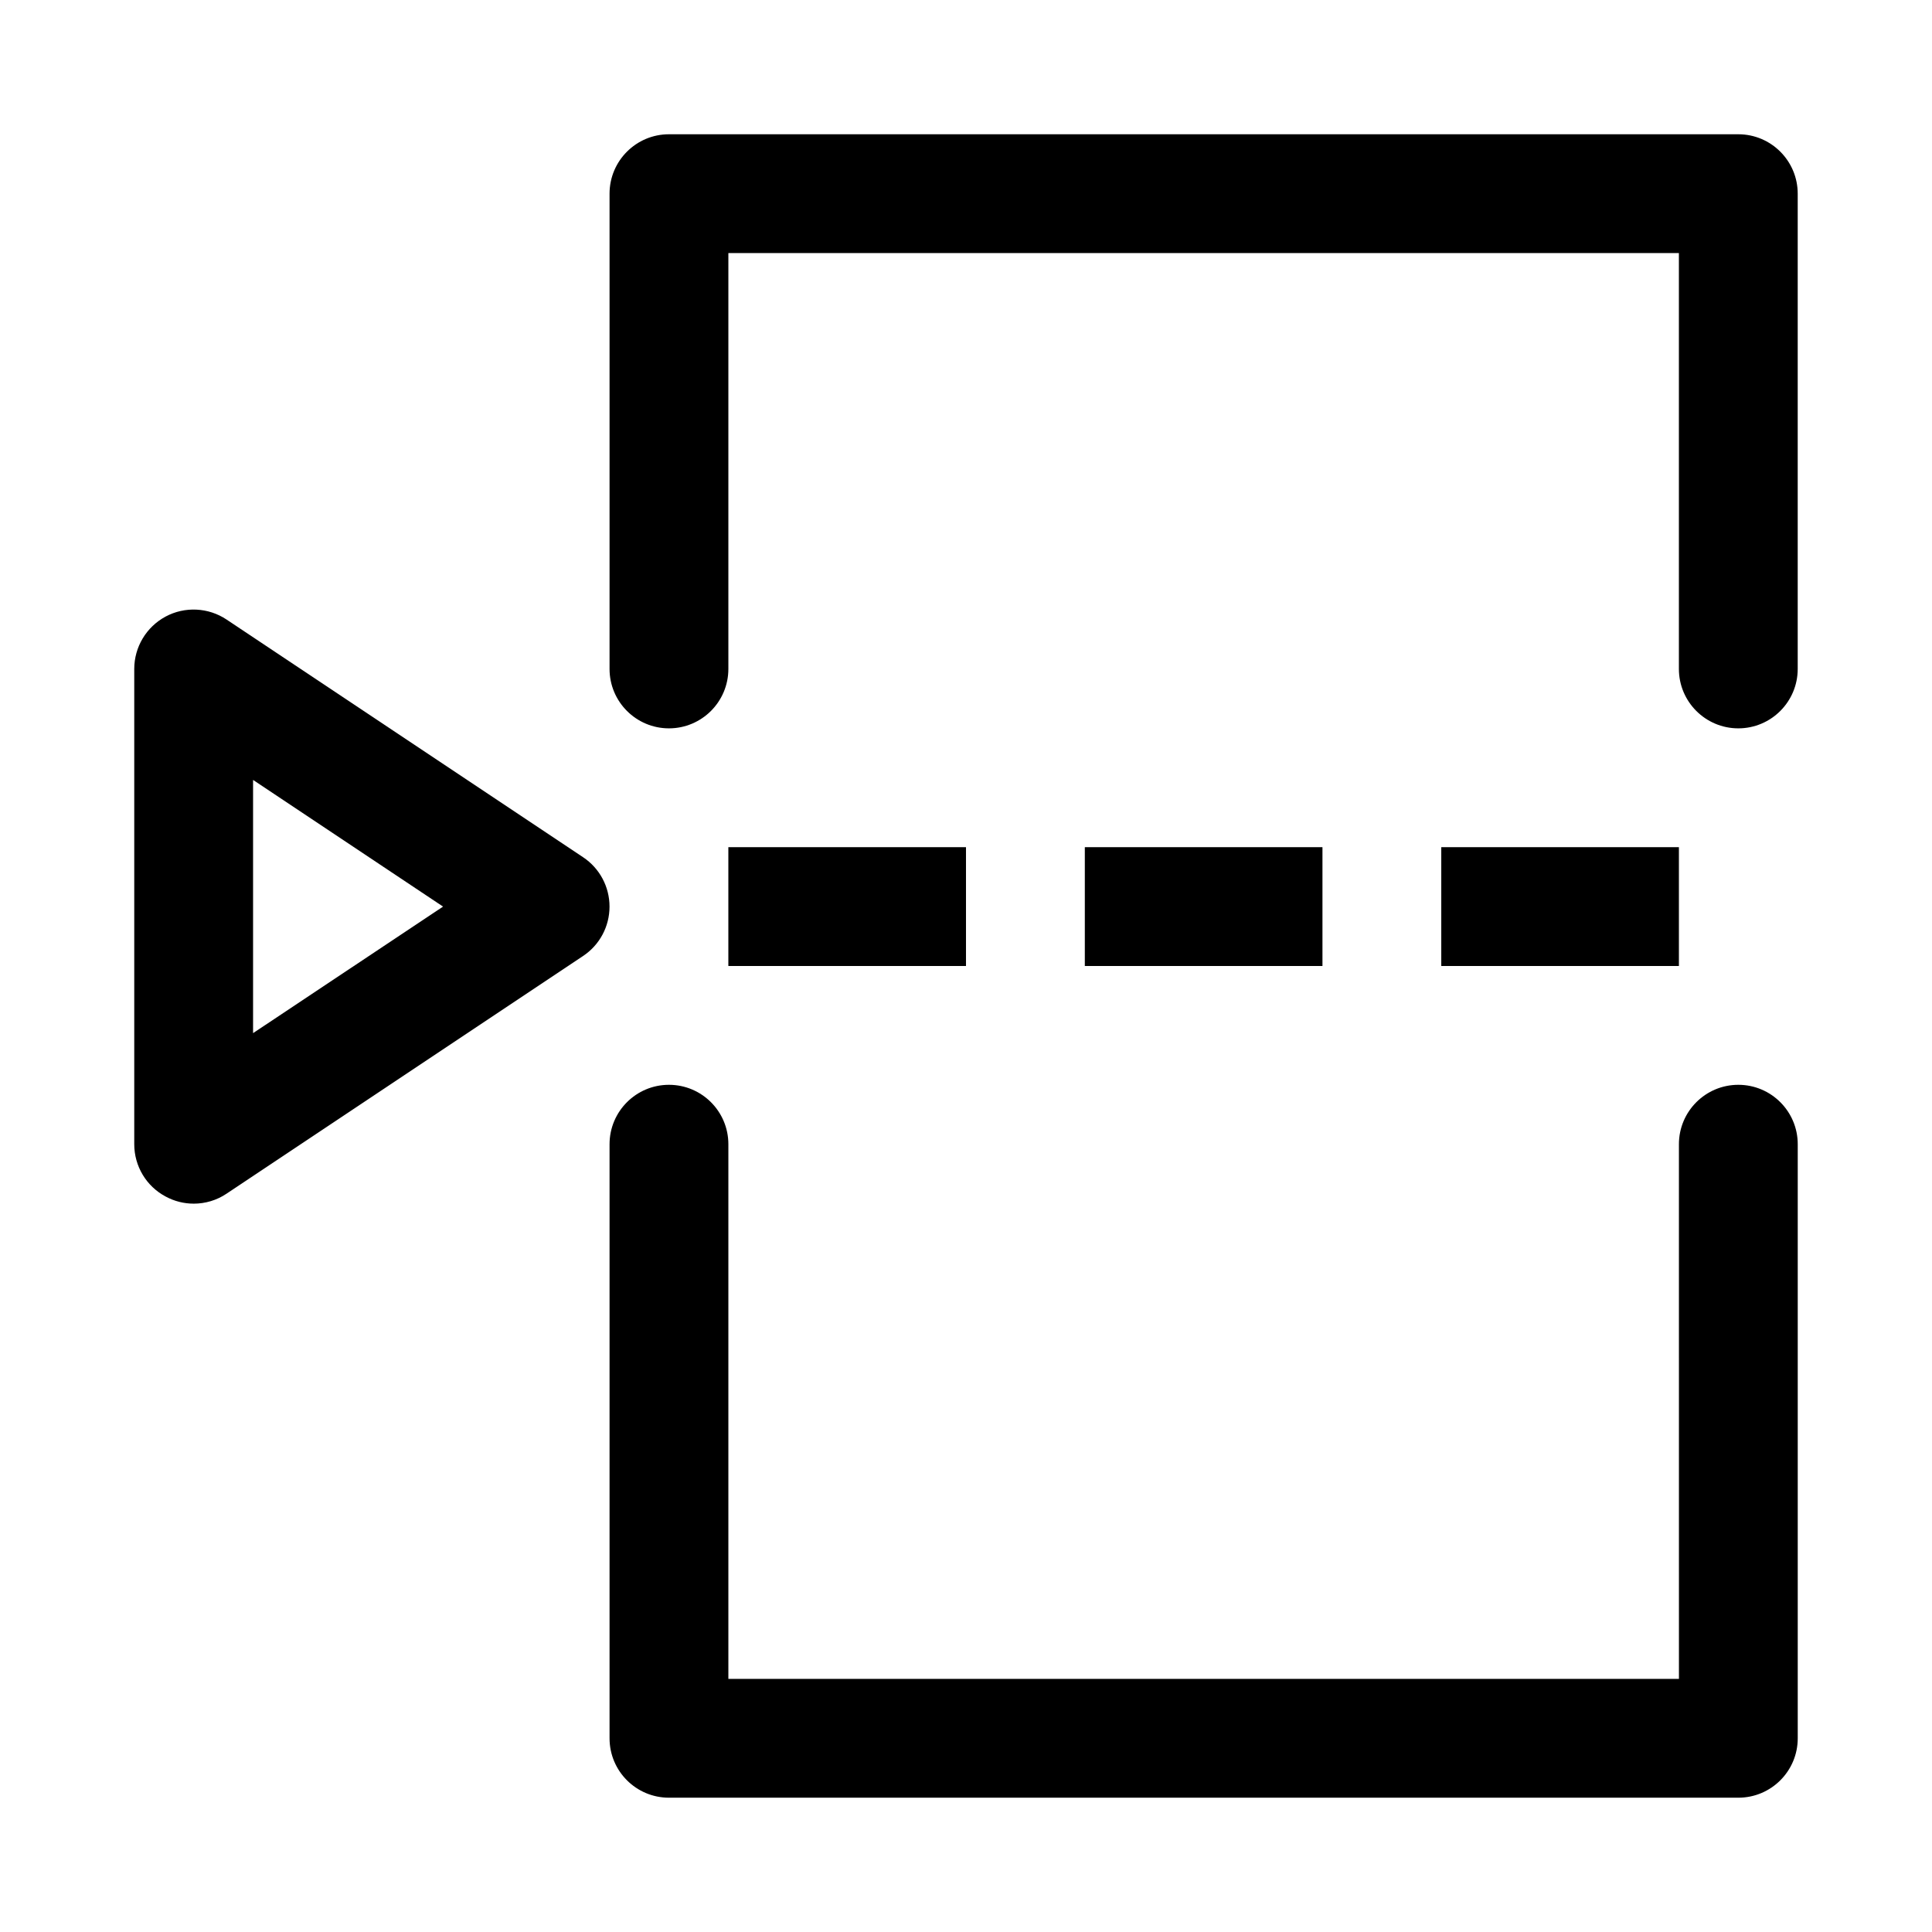 <?xml version="1.0" encoding="UTF-8"?>
<!-- Uploaded to: SVG Repo, www.svgrepo.com, Generator: SVG Repo Mixer Tools -->
<svg fill="#000000" width="800px" height="800px" version="1.1" viewBox="144 144 512 512" xmlns="http://www.w3.org/2000/svg">
 <g>
  <path d="m604.67 337.02c-8.691 0-15.746-7.055-15.746-15.746v-110.21h-251.9v110.21c0 8.691-7.055 15.746-15.746 15.746s-15.742-7.055-15.742-15.746v-125.95c0-8.688 7.051-15.742 15.742-15.742h283.39c8.691 0 15.742 7.055 15.742 15.742v125.95c0 8.691-7.051 15.746-15.742 15.746z"/>
  <path d="m604.67 620.41h-283.39c-8.691 0-15.742-7.051-15.742-15.742v-157.44c0-8.691 7.051-15.742 15.742-15.742s15.746 7.051 15.746 15.742v141.7h251.91l-0.004-141.7c0-8.691 7.055-15.742 15.746-15.742s15.742 7.051 15.742 15.742v157.44c0 8.691-7.051 15.742-15.742 15.742z"/>
  <path d="m337.02 368.51h62.977v31.488h-62.977z"/>
  <path d="m431.49 368.51h62.977v31.488h-62.977z"/>
  <path d="m525.95 368.51h62.977v31.488h-62.977z"/>
  <path d="m195.32 462.98c-2.551 0-5.102-0.629-7.43-1.891-5.102-2.707-8.312-8.031-8.312-13.855v-125.95c0-5.824 3.211-11.148 8.312-13.887 5.102-2.738 11.336-2.426 16.152 0.789l94.465 62.977c4.41 2.926 7.023 7.84 7.023 13.098 0 5.258-2.613 10.172-7.023 13.098l-94.465 62.977c-2.613 1.766-5.668 2.648-8.723 2.648zm15.746-112.29v67.102l50.348-33.535z"/>
 </g>
</svg>